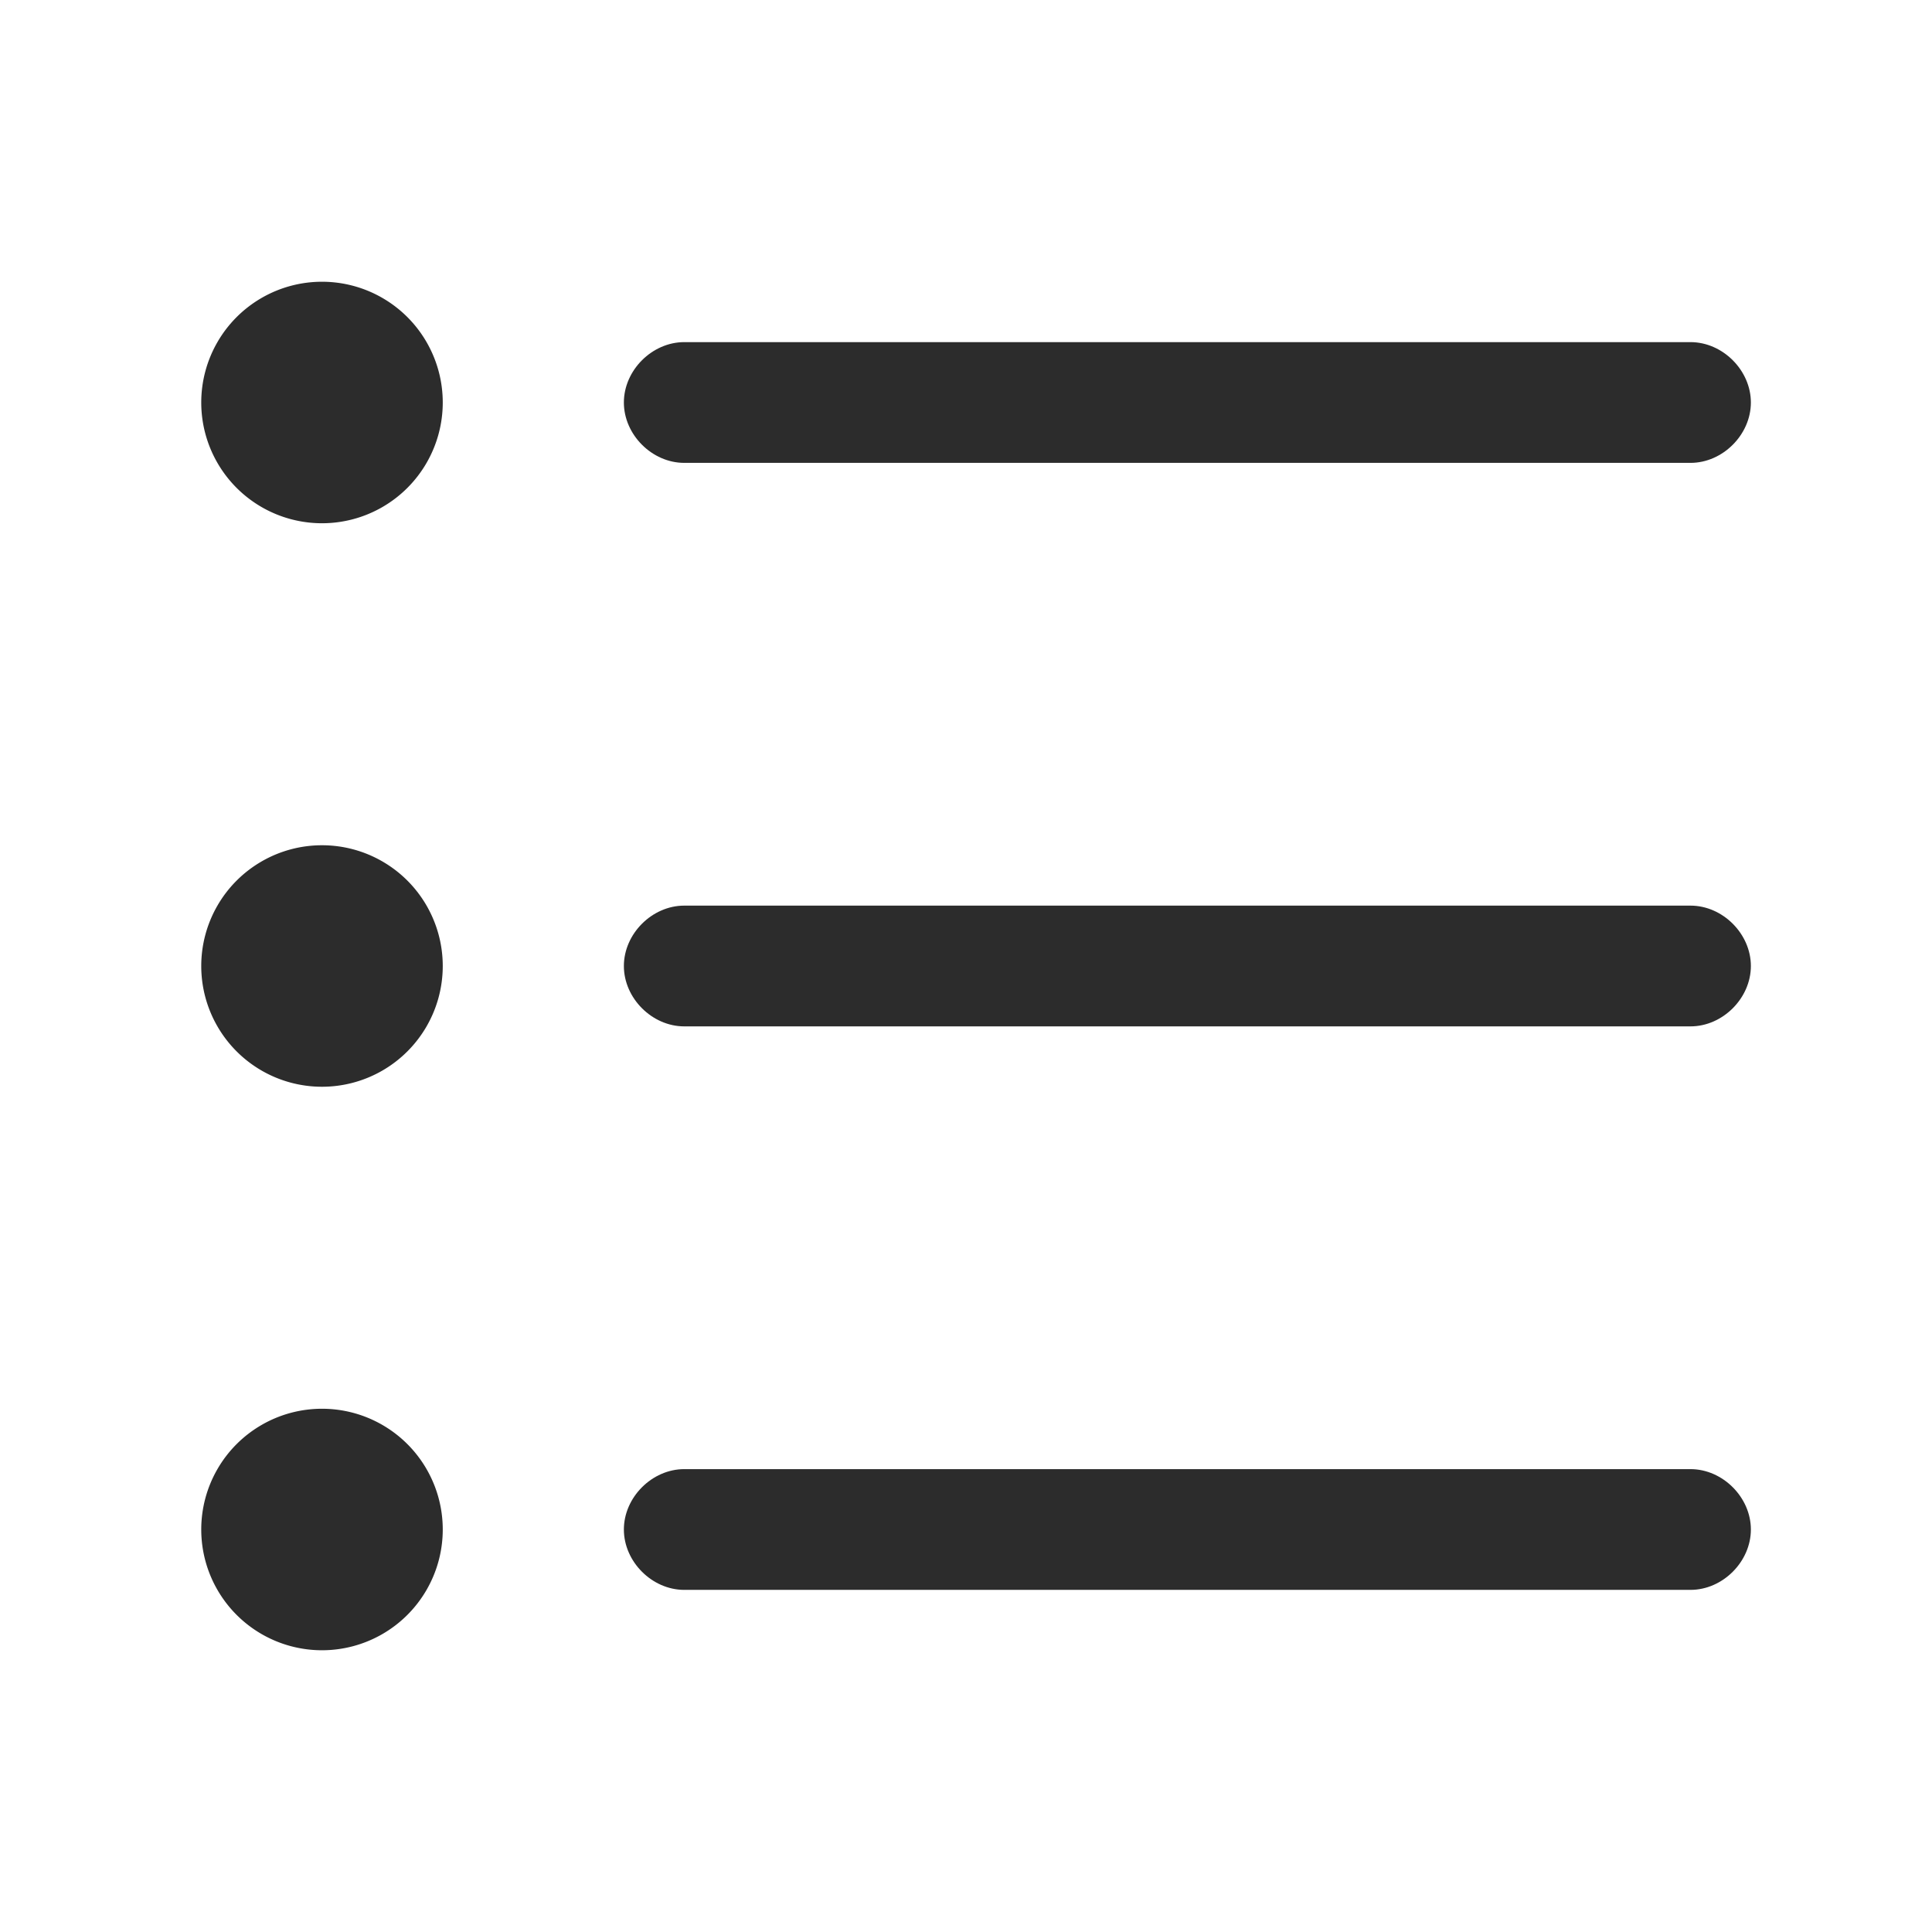 <svg t="1686317854950" class="icon" viewBox="0 0 1024 1024" version="1.1" xmlns="http://www.w3.org/2000/svg" p-id="10569" width="200" height="200"><path d="M170.667 213.333m-64 0a64 64 0 1 0 128 0 64 64 0 1 0-128 0Z" fill="#2c2c2c" p-id="10570"></path><path d="M170.667 512m-64 0a64 64 0 1 0 128 0 64 64 0 1 0-128 0Z" fill="#2c2c2c" p-id="10571"></path><path d="M170.667 810.667m-64 0a64 64 0 1 0 128 0 64 64 0 1 0-128 0Z" fill="#2c2c2c" p-id="10572"></path><path d="M896 778.667H362.667c-17.067 0-32 14.933-32 32s14.933 32 32 32h533.333c17.067 0 32-14.933 32-32s-14.933-32-32-32zM362.667 245.333h533.333c17.067 0 32-14.933 32-32s-14.933-32-32-32H362.667c-17.067 0-32 14.933-32 32s14.933 32 32 32zM896 480H362.667c-17.067 0-32 14.933-32 32s14.933 32 32 32h533.333c17.067 0 32-14.933 32-32s-14.933-32-32-32z" fill="#2c2c2c" p-id="10573"></path></svg>